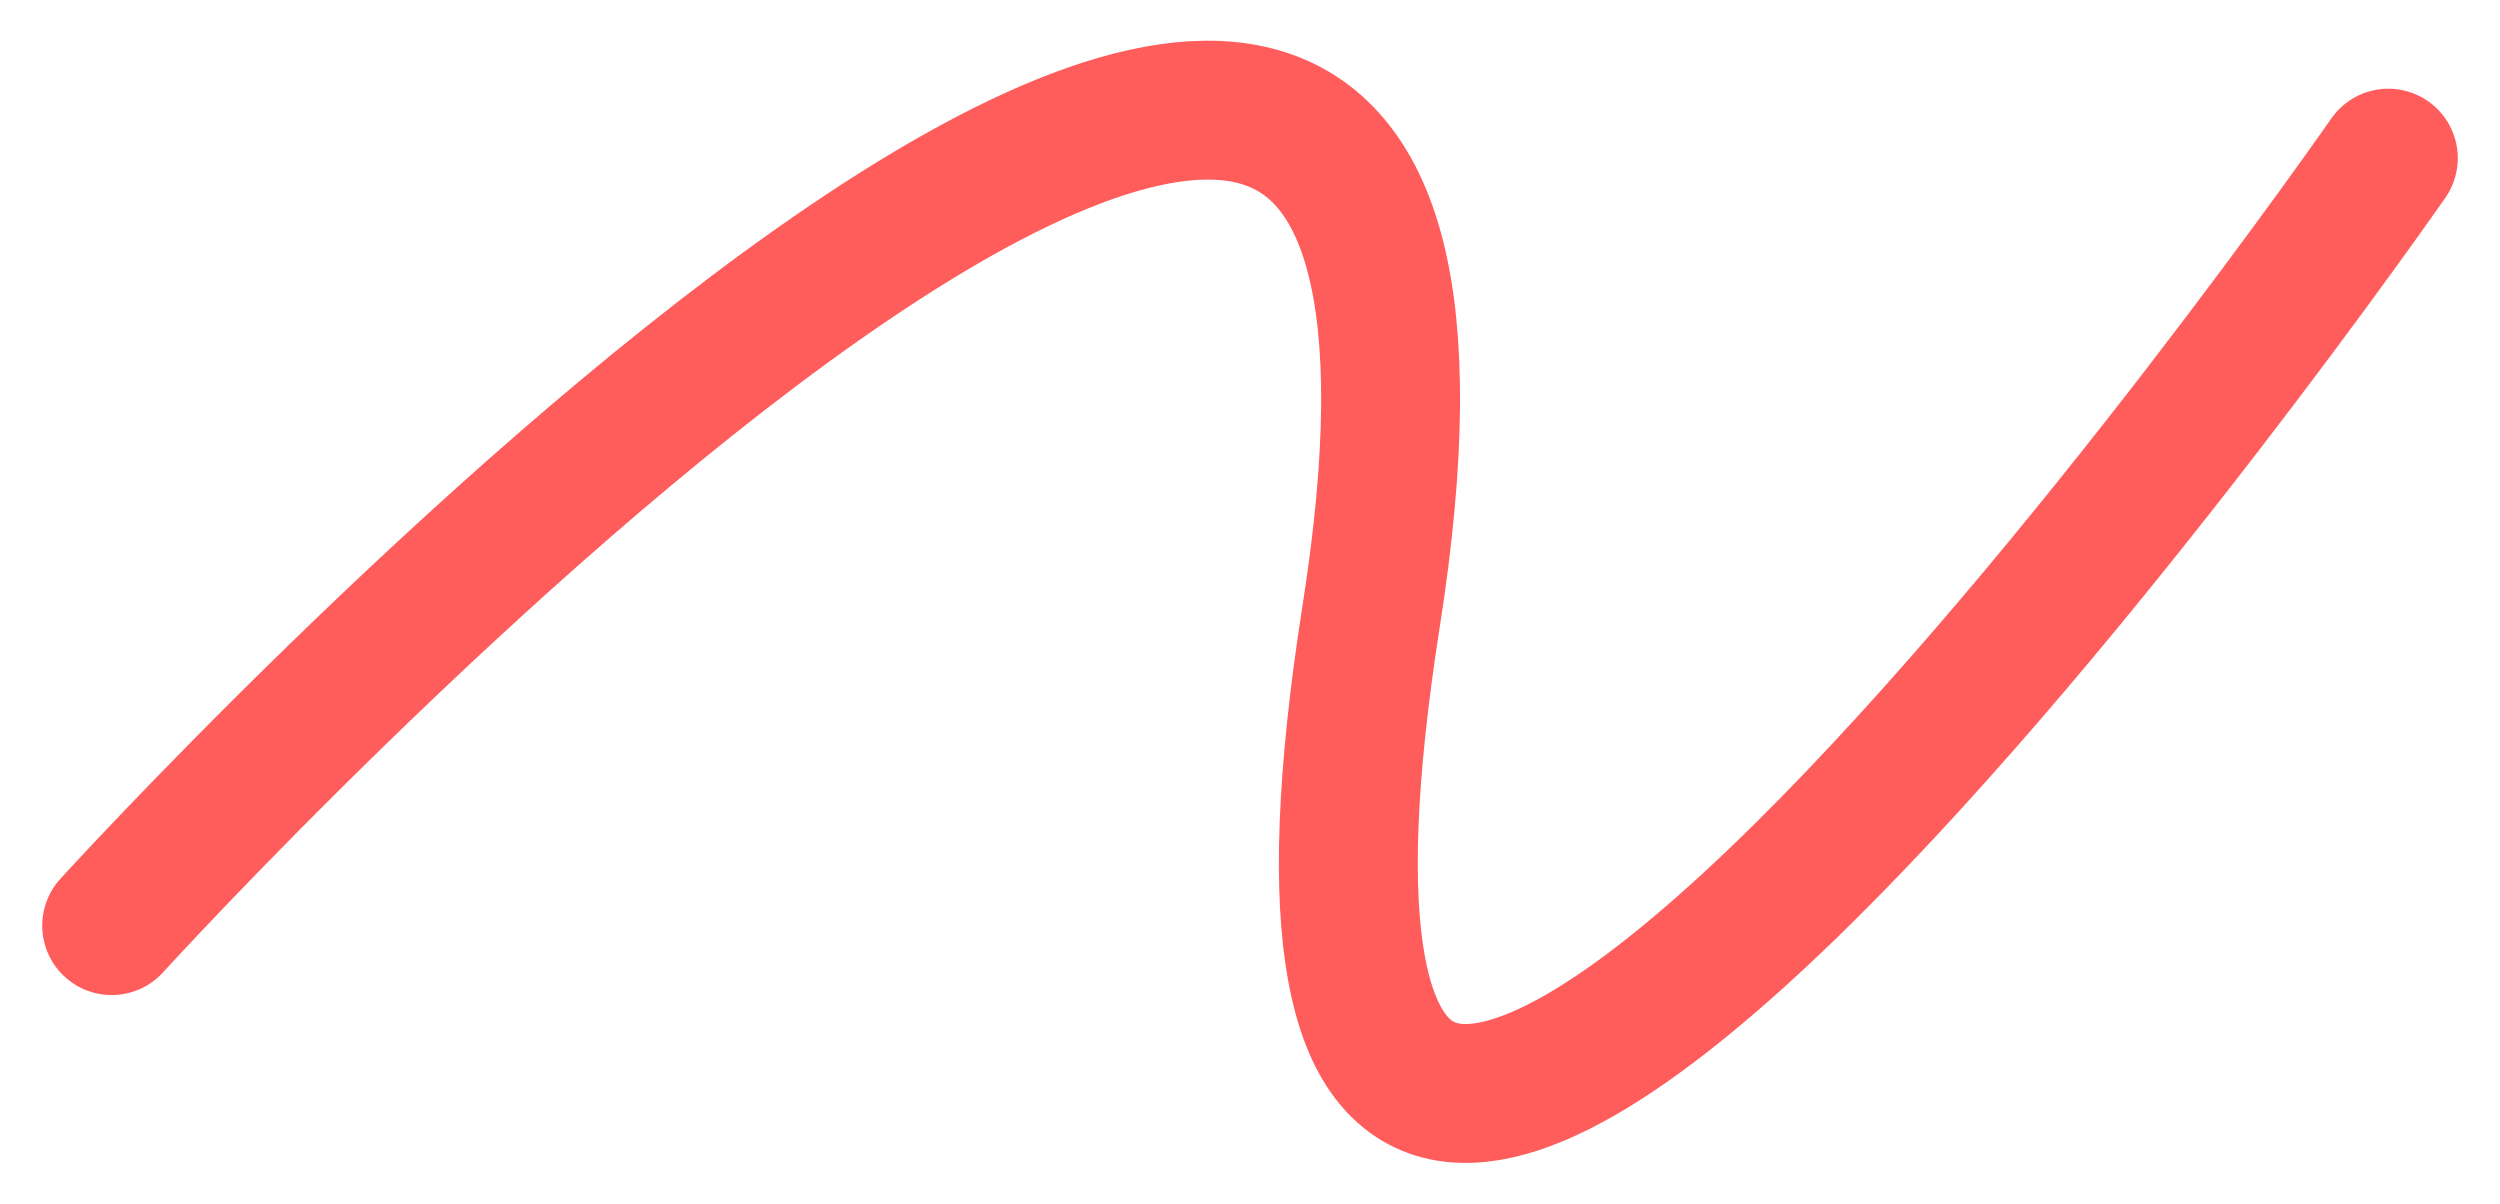 <svg width="54" height="26" viewBox="0 0 54 26" fill="none" xmlns="http://www.w3.org/2000/svg">
<path d="M2.412 19.993C2.412 19.993 34.012 -14.707 29.618 13.302C25.224 41.311 51.588 3.416 51.588 3.416" stroke="#FF5C5C" stroke-width="3" stroke-linecap="round"/>
</svg>

